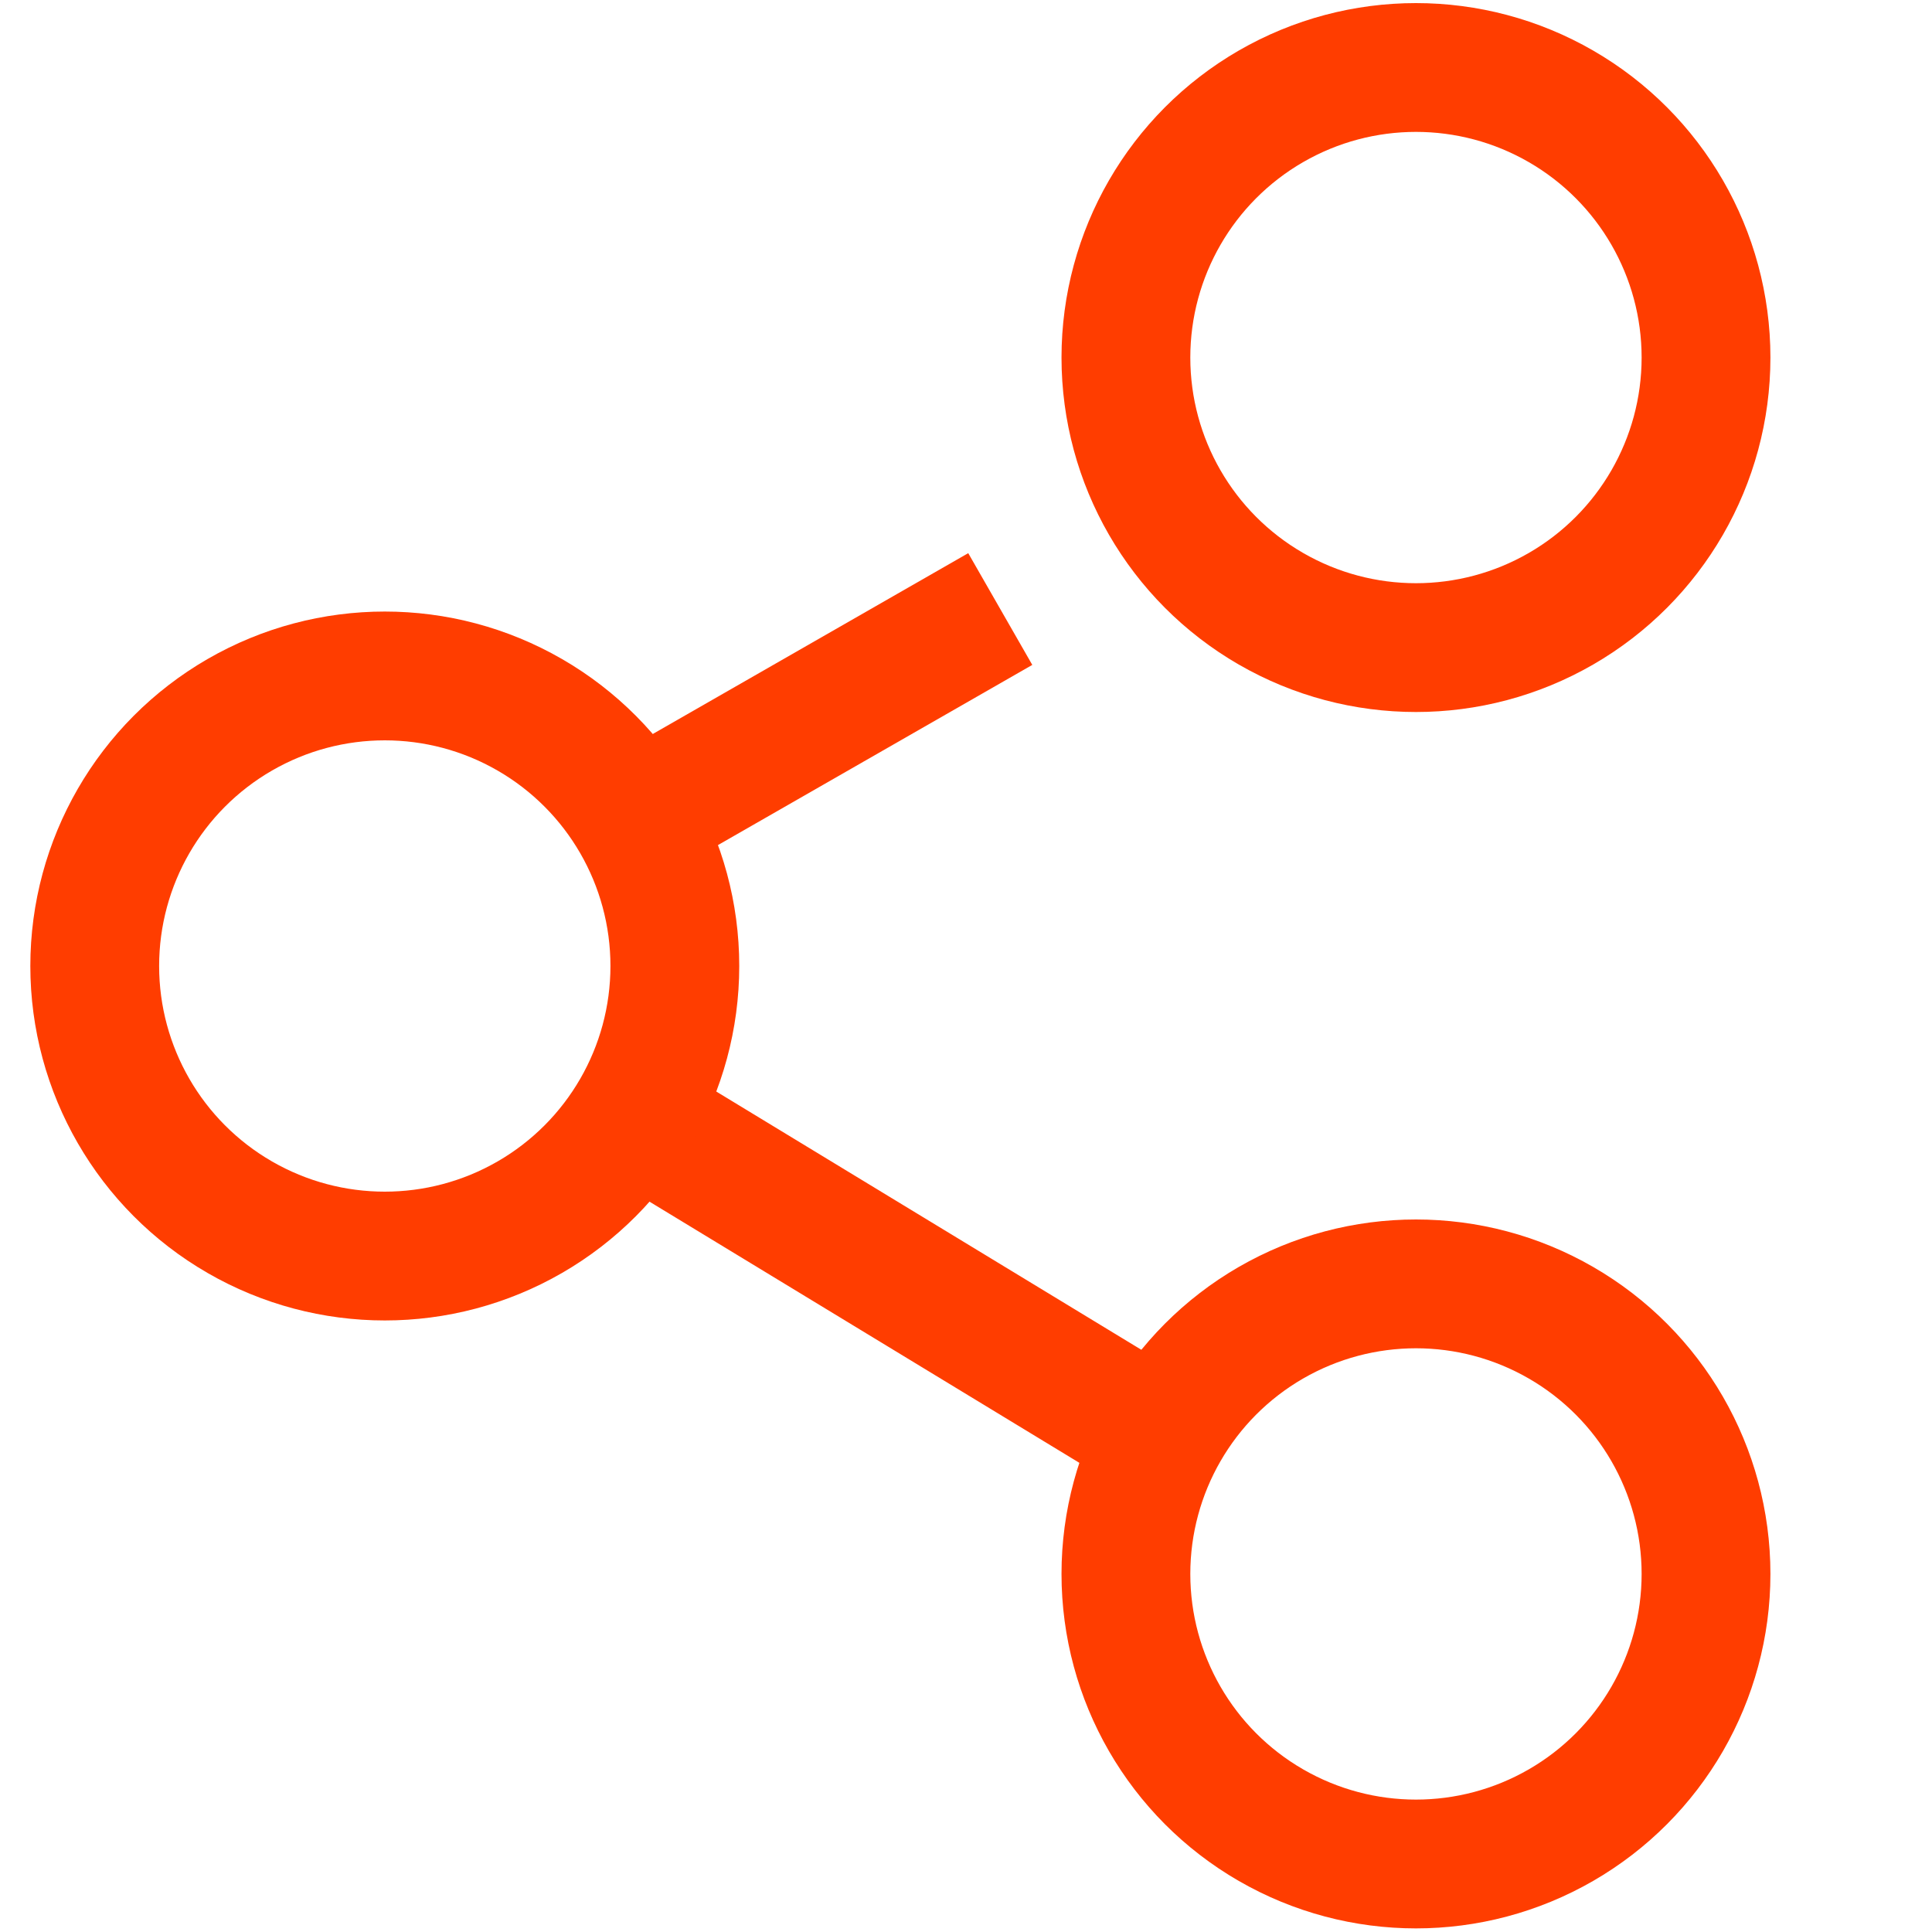 <?xml version="1.0" encoding="utf-8"?>
<!-- Generator: Adobe Illustrator 27.8.0, SVG Export Plug-In . SVG Version: 6.00 Build 0)  -->
<svg version="1.1" id="share" xmlns="http://www.w3.org/2000/svg" xmlns:xlink="http://www.w3.org/1999/xlink" x="0px" y="0px"
	 viewBox="0 0 30 30" enable-background="new 0 0 30 30" xml:space="preserve">
<path fill="none" stroke="#FF3D00" stroke-width="2" stroke-miterlimit="10" d="M9.777,17.302l7.907,4.804L9.777,17.302z"/>
<path fill="none" stroke="#FF3D00" stroke-width="2" stroke-miterlimit="10" d="M9.878,12.698l5.654-3.241L9.878,12.698z"/>
<circle fill="none" stroke="#FF3D00" stroke-width="2" stroke-miterlimit="10" cx="21.987" cy="5.552" r="4.504"/>
<circle fill="none" stroke="#FF3D00" stroke-width="2" stroke-miterlimit="10" cx="5.975" cy="15" r="4.504"/>
<circle fill="none" stroke="#FF3D00" stroke-width="2" stroke-miterlimit="10" cx="21.987" cy="24.44" r="4.504"/>
</svg>
